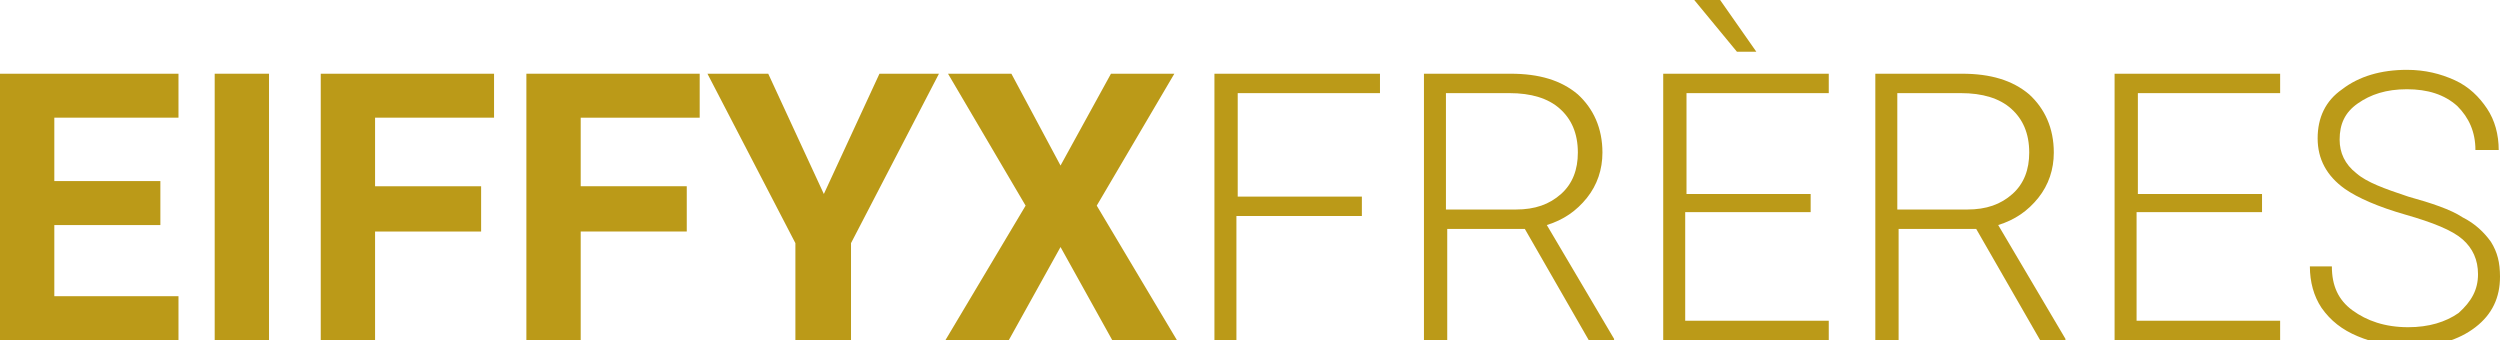 <?xml version="1.0" encoding="utf-8"?>
<!-- Generator: Adobe Illustrator 21.0.0, SVG Export Plug-In . SVG Version: 6.00 Build 0)  -->
<svg version="1.1" id="Calque_1" xmlns="http://www.w3.org/2000/svg" xmlns:xlink="http://www.w3.org/1999/xlink" x="0px" y="0px"
	 viewBox="0 0 193.3 26.3" style="enable-background:new 0 0 193.3 26.3;" xml:space="preserve">
<style type="text/css">
	.st0{enable-background:new    ;}
	.st1{fill:#BB9A18;}
</style>
<g class="st0">
	<path class="st1" d="M12.4,17.4H4.2v5.5h9.6v3.4H0V5.7h13.8v3.4H4.2V14h8.2V17.4z"/>
	<path class="st1" d="M20.8,26.3h-4.2V5.7h4.2V26.3z"/>
	<path class="st1" d="M37.2,17.9H29v8.4h-4.2V5.7h13.4v3.4H29v5.3h8.2V17.9z"/>
	<path class="st1" d="M53.1,17.9h-8.2v8.4h-4.2V5.7h13.4v3.4h-9.2v5.3h8.2V17.9z"/>
	<path class="st1" d="M63.7,15l4.3-9.3h4.6l-6.8,13.1v7.5h-4.3v-7.5L54.7,5.7h4.7L63.7,15z"/>
	<path class="st1" d="M82,12.8l3.9-7.1h4.9l-6,10.2l6.2,10.4H86l-4-7.2l-4,7.2h-4.9l6.2-10.4l-6-10.2h4.9L82,12.8z"/>
</g>
<g class="st0">
	<path class="st1" d="M105.2,16.7h-9.6v9.6h-1.7V5.7h12.8v1.5h-11v8h9.6V16.7z"/>
	<path class="st1" d="M117.9,17.7h-6v8.6h-1.8V5.7h6.7c2.2,0,3.9,0.5,5.2,1.6c1.2,1.1,1.9,2.6,1.9,4.5c0,1.3-0.4,2.5-1.2,3.5
		c-0.8,1-1.8,1.7-3.1,2.1l5.2,8.8v0.2h-1.9L117.9,17.7z M111.9,16.2h5.3c1.5,0,2.6-0.4,3.5-1.2c0.9-0.8,1.3-1.9,1.3-3.2
		c0-1.5-0.5-2.6-1.4-3.4c-0.9-0.8-2.2-1.2-3.9-1.2h-4.9V16.2z"/>
	<path class="st1" d="M139.9,16.4h-9.6v8.4h11.1v1.5h-12.8V5.7h12.8v1.5h-11v7.8h9.6V16.4z M135.8,4l-1.5,0L131,0h2L135.8,4z"/>
	<path class="st1" d="M152.8,17.7h-6v8.6H145V5.7h6.7c2.2,0,3.9,0.5,5.2,1.6c1.2,1.1,1.9,2.6,1.9,4.5c0,1.3-0.4,2.5-1.2,3.5
		c-0.8,1-1.8,1.7-3.1,2.1l5.2,8.8v0.2h-1.9L152.8,17.7z M146.8,16.2h5.3c1.5,0,2.6-0.4,3.5-1.2c0.9-0.8,1.3-1.9,1.3-3.2
		c0-1.5-0.5-2.6-1.4-3.4c-0.9-0.8-2.2-1.2-3.9-1.2h-4.9V16.2z"/>
	<path class="st1" d="M174.8,16.4h-9.6v8.4h11.1v1.5h-12.8V5.7h12.8v1.5h-11v7.8h9.6V16.4z"/>
	<path class="st1" d="M191.6,21.2c0-1.1-0.4-2-1.2-2.7c-0.8-0.7-2.3-1.3-4.4-1.9c-2.1-0.6-3.7-1.3-4.7-2c-1.4-1-2.1-2.3-2.1-3.9
		c0-1.6,0.6-2.9,1.9-3.8c1.3-1,3-1.5,5-1.5c1.4,0,2.6,0.3,3.7,0.8s1.9,1.3,2.5,2.2s0.9,2,0.9,3.2h-1.8c0-1.4-0.5-2.5-1.4-3.4
		c-1-0.9-2.3-1.3-3.9-1.3c-1.6,0-2.8,0.4-3.8,1.1s-1.4,1.6-1.4,2.8c0,1,0.4,1.9,1.3,2.6c0.8,0.7,2.2,1.2,4,1.8
		c1.8,0.5,3.3,1,4.2,1.6c1,0.5,1.7,1.2,2.2,1.9c0.5,0.8,0.7,1.6,0.7,2.7c0,1.6-0.6,2.9-1.9,3.9s-3,1.5-5.1,1.5c-1.5,0-2.8-0.3-4-0.8
		c-1.2-0.5-2.1-1.2-2.8-2.2c-0.6-0.9-0.9-2-0.9-3.2h1.7c0,1.5,0.5,2.6,1.6,3.4c1.1,0.8,2.5,1.3,4.3,1.3c1.6,0,2.9-0.4,3.9-1.1
		C191.1,23.3,191.6,22.4,191.6,21.2z"/>
</g>
</svg>

